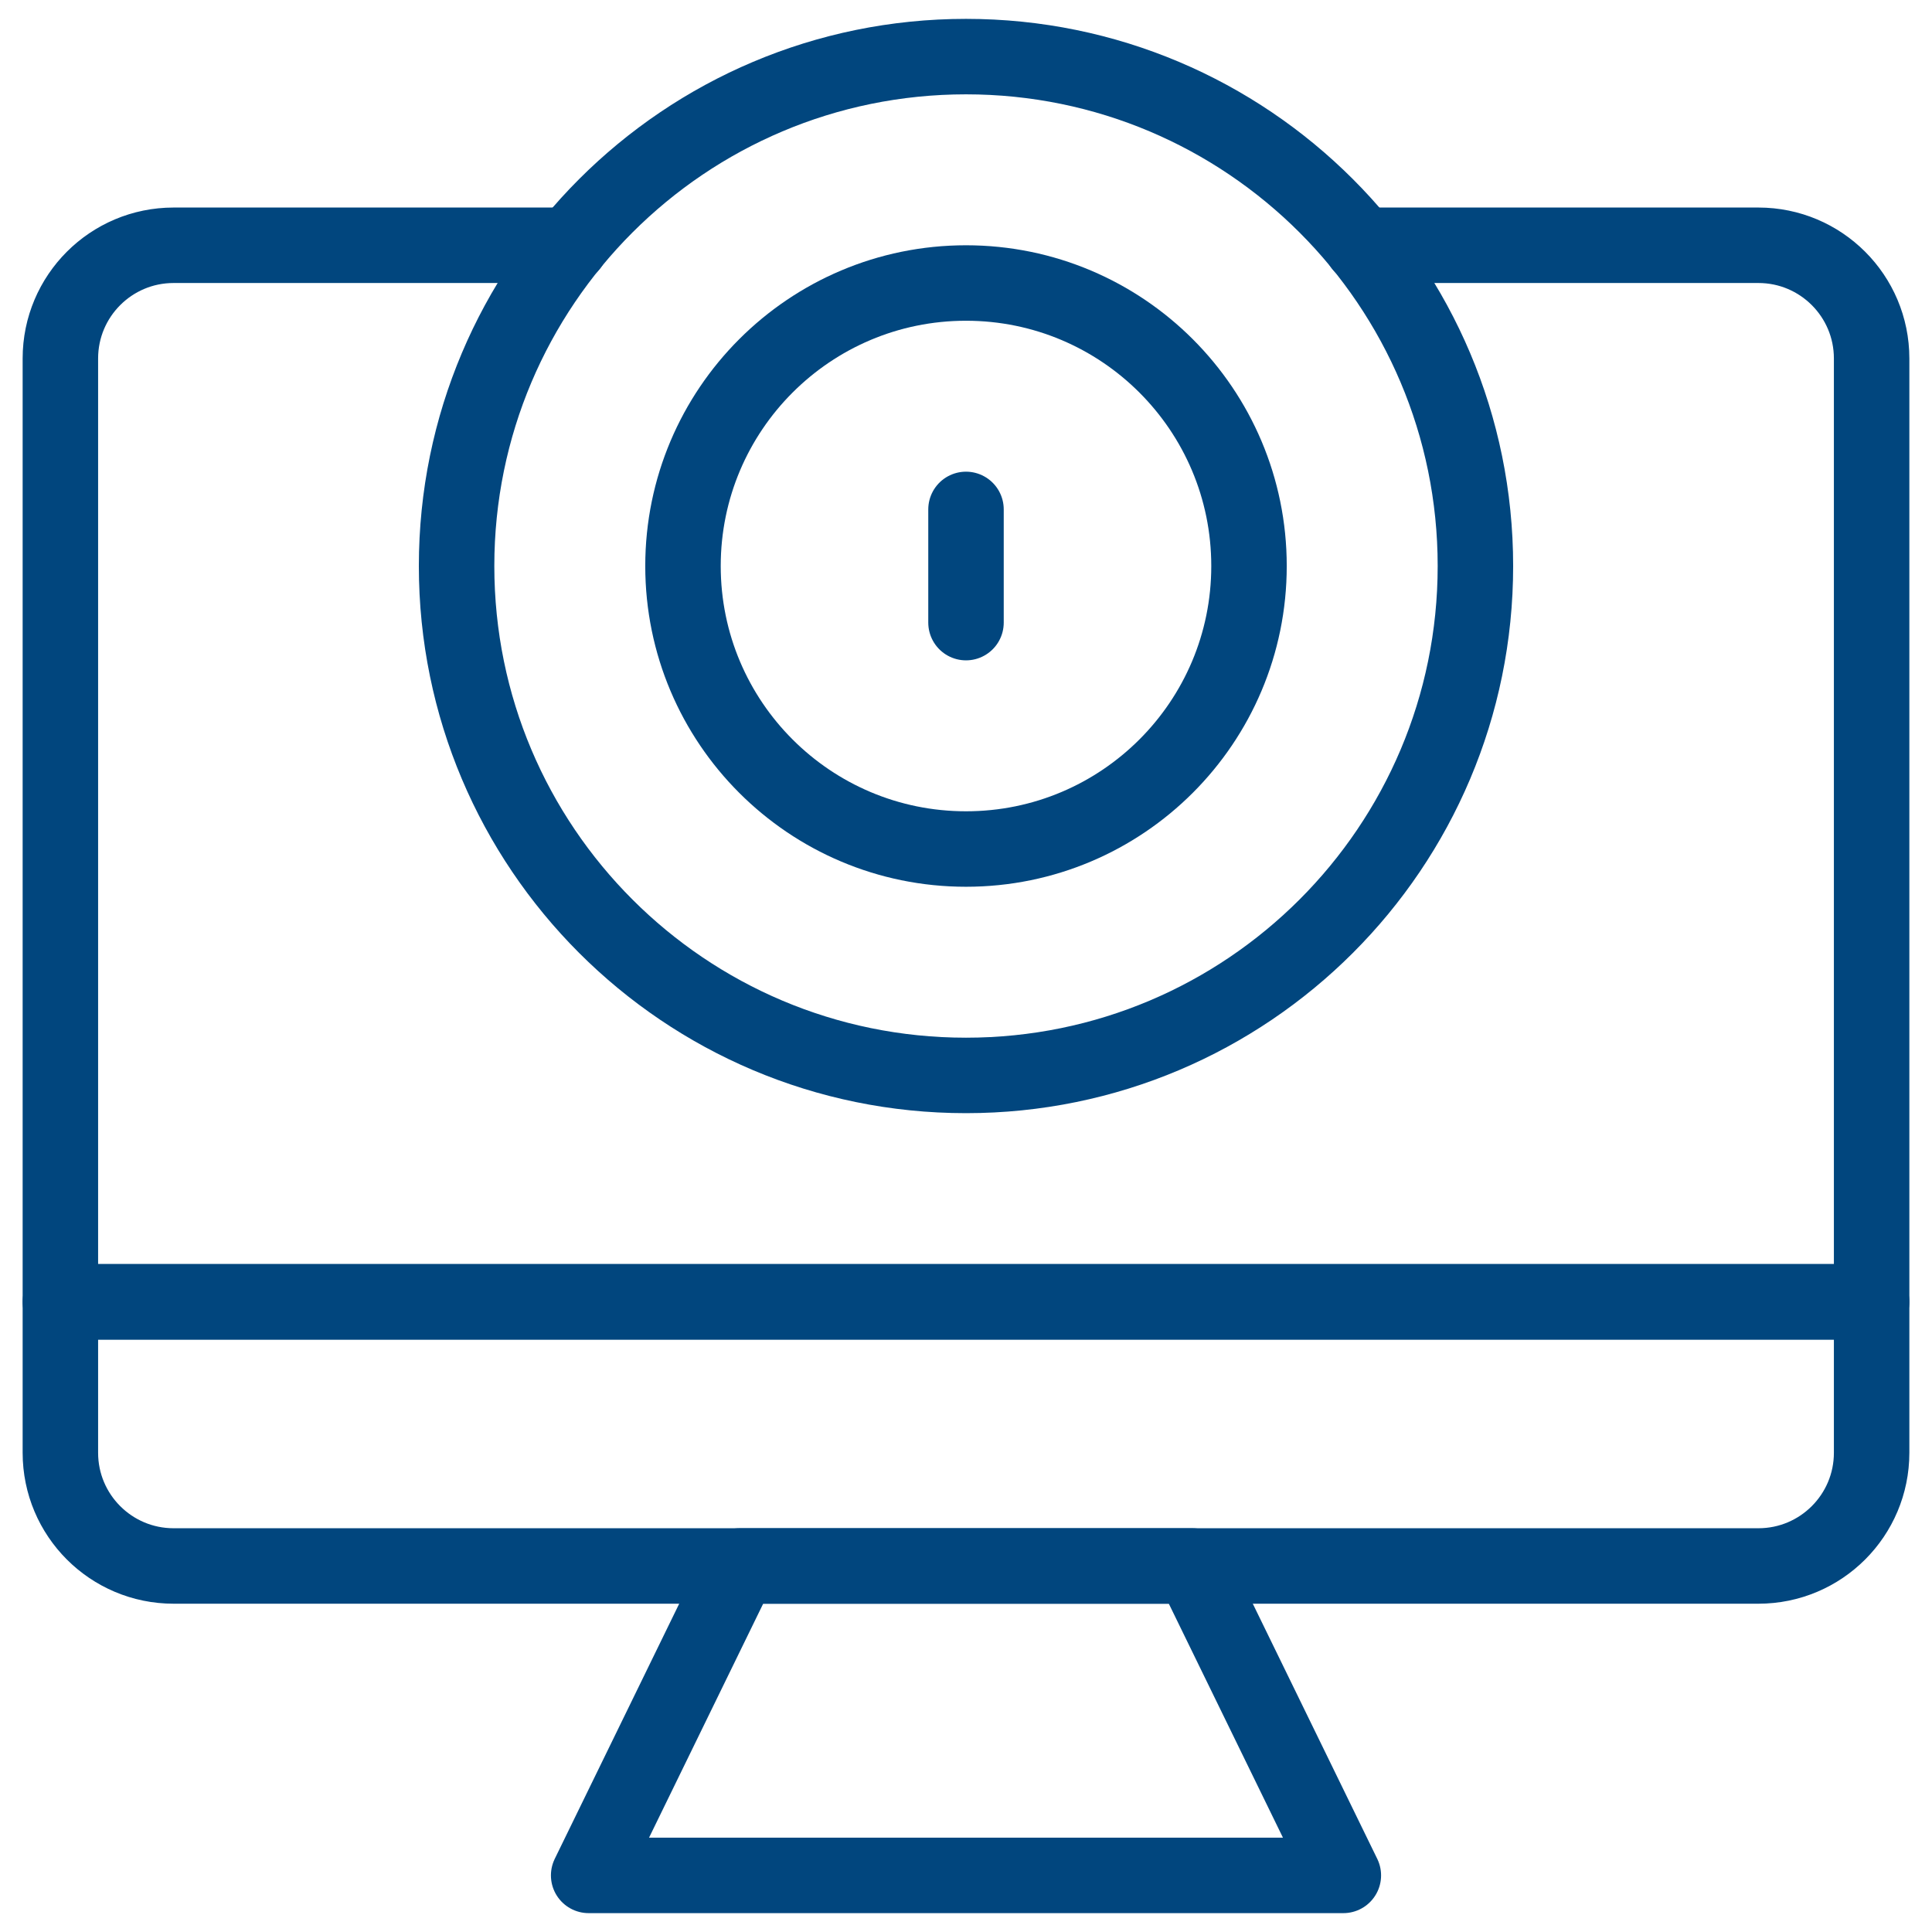 <?xml version="1.0" encoding="UTF-8"?> <svg xmlns="http://www.w3.org/2000/svg" width="64" height="64" viewBox="0 0 64 64" fill="none"><g clip-path="url(#clip0_1008_2344)"><path d="M18.897 8.125H5.75C3.679 8.125 2 9.804 2 11.875V43.125H62V11.875C62 9.804 60.321 8.125 58.25 8.125H45.103" stroke="#01467E" stroke-width="2.5" stroke-miterlimit="10" stroke-linecap="round" stroke-linejoin="round"></path><path d="M32 35.625C41.32 35.625 48.875 28.07 48.875 18.75C48.875 9.43 41.32 1.875 32 1.875C22.68 1.875 15.125 9.43 15.125 18.75C15.125 28.07 22.68 35.625 32 35.625Z" stroke="#01467E" stroke-width="2.5" stroke-miterlimit="10" stroke-linecap="round" stroke-linejoin="round"></path><path d="M39.5 51.875H24.5L19.5 62.125H44.5L39.5 51.875Z" stroke="#01467E" stroke-width="2.5" stroke-miterlimit="10" stroke-linecap="round" stroke-linejoin="round"></path><path d="M62 43.125H2V48.125C2 50.196 3.679 51.875 5.75 51.875H58.25C60.321 51.875 62 50.196 62 48.125V43.125Z" stroke="#01467E" stroke-width="2.5" stroke-miterlimit="10" stroke-linecap="round" stroke-linejoin="round"></path><path d="M32 28.125C37.178 28.125 41.375 23.928 41.375 18.75C41.375 13.572 37.178 9.375 32 9.375C26.822 9.375 22.625 13.572 22.625 18.75C22.625 23.928 26.822 28.125 32 28.125Z" stroke="#01467E" stroke-width="2.5" stroke-miterlimit="10" stroke-linecap="round" stroke-linejoin="round"></path><path d="M32 20.625V16.875" stroke="#01467E" stroke-width="2.5" stroke-miterlimit="10" stroke-linecap="round" stroke-linejoin="round"></path></g><defs><clipPath id="clip0_1008_2344"><rect width="64" height="64" fill="white"></rect></clipPath></defs></svg> 